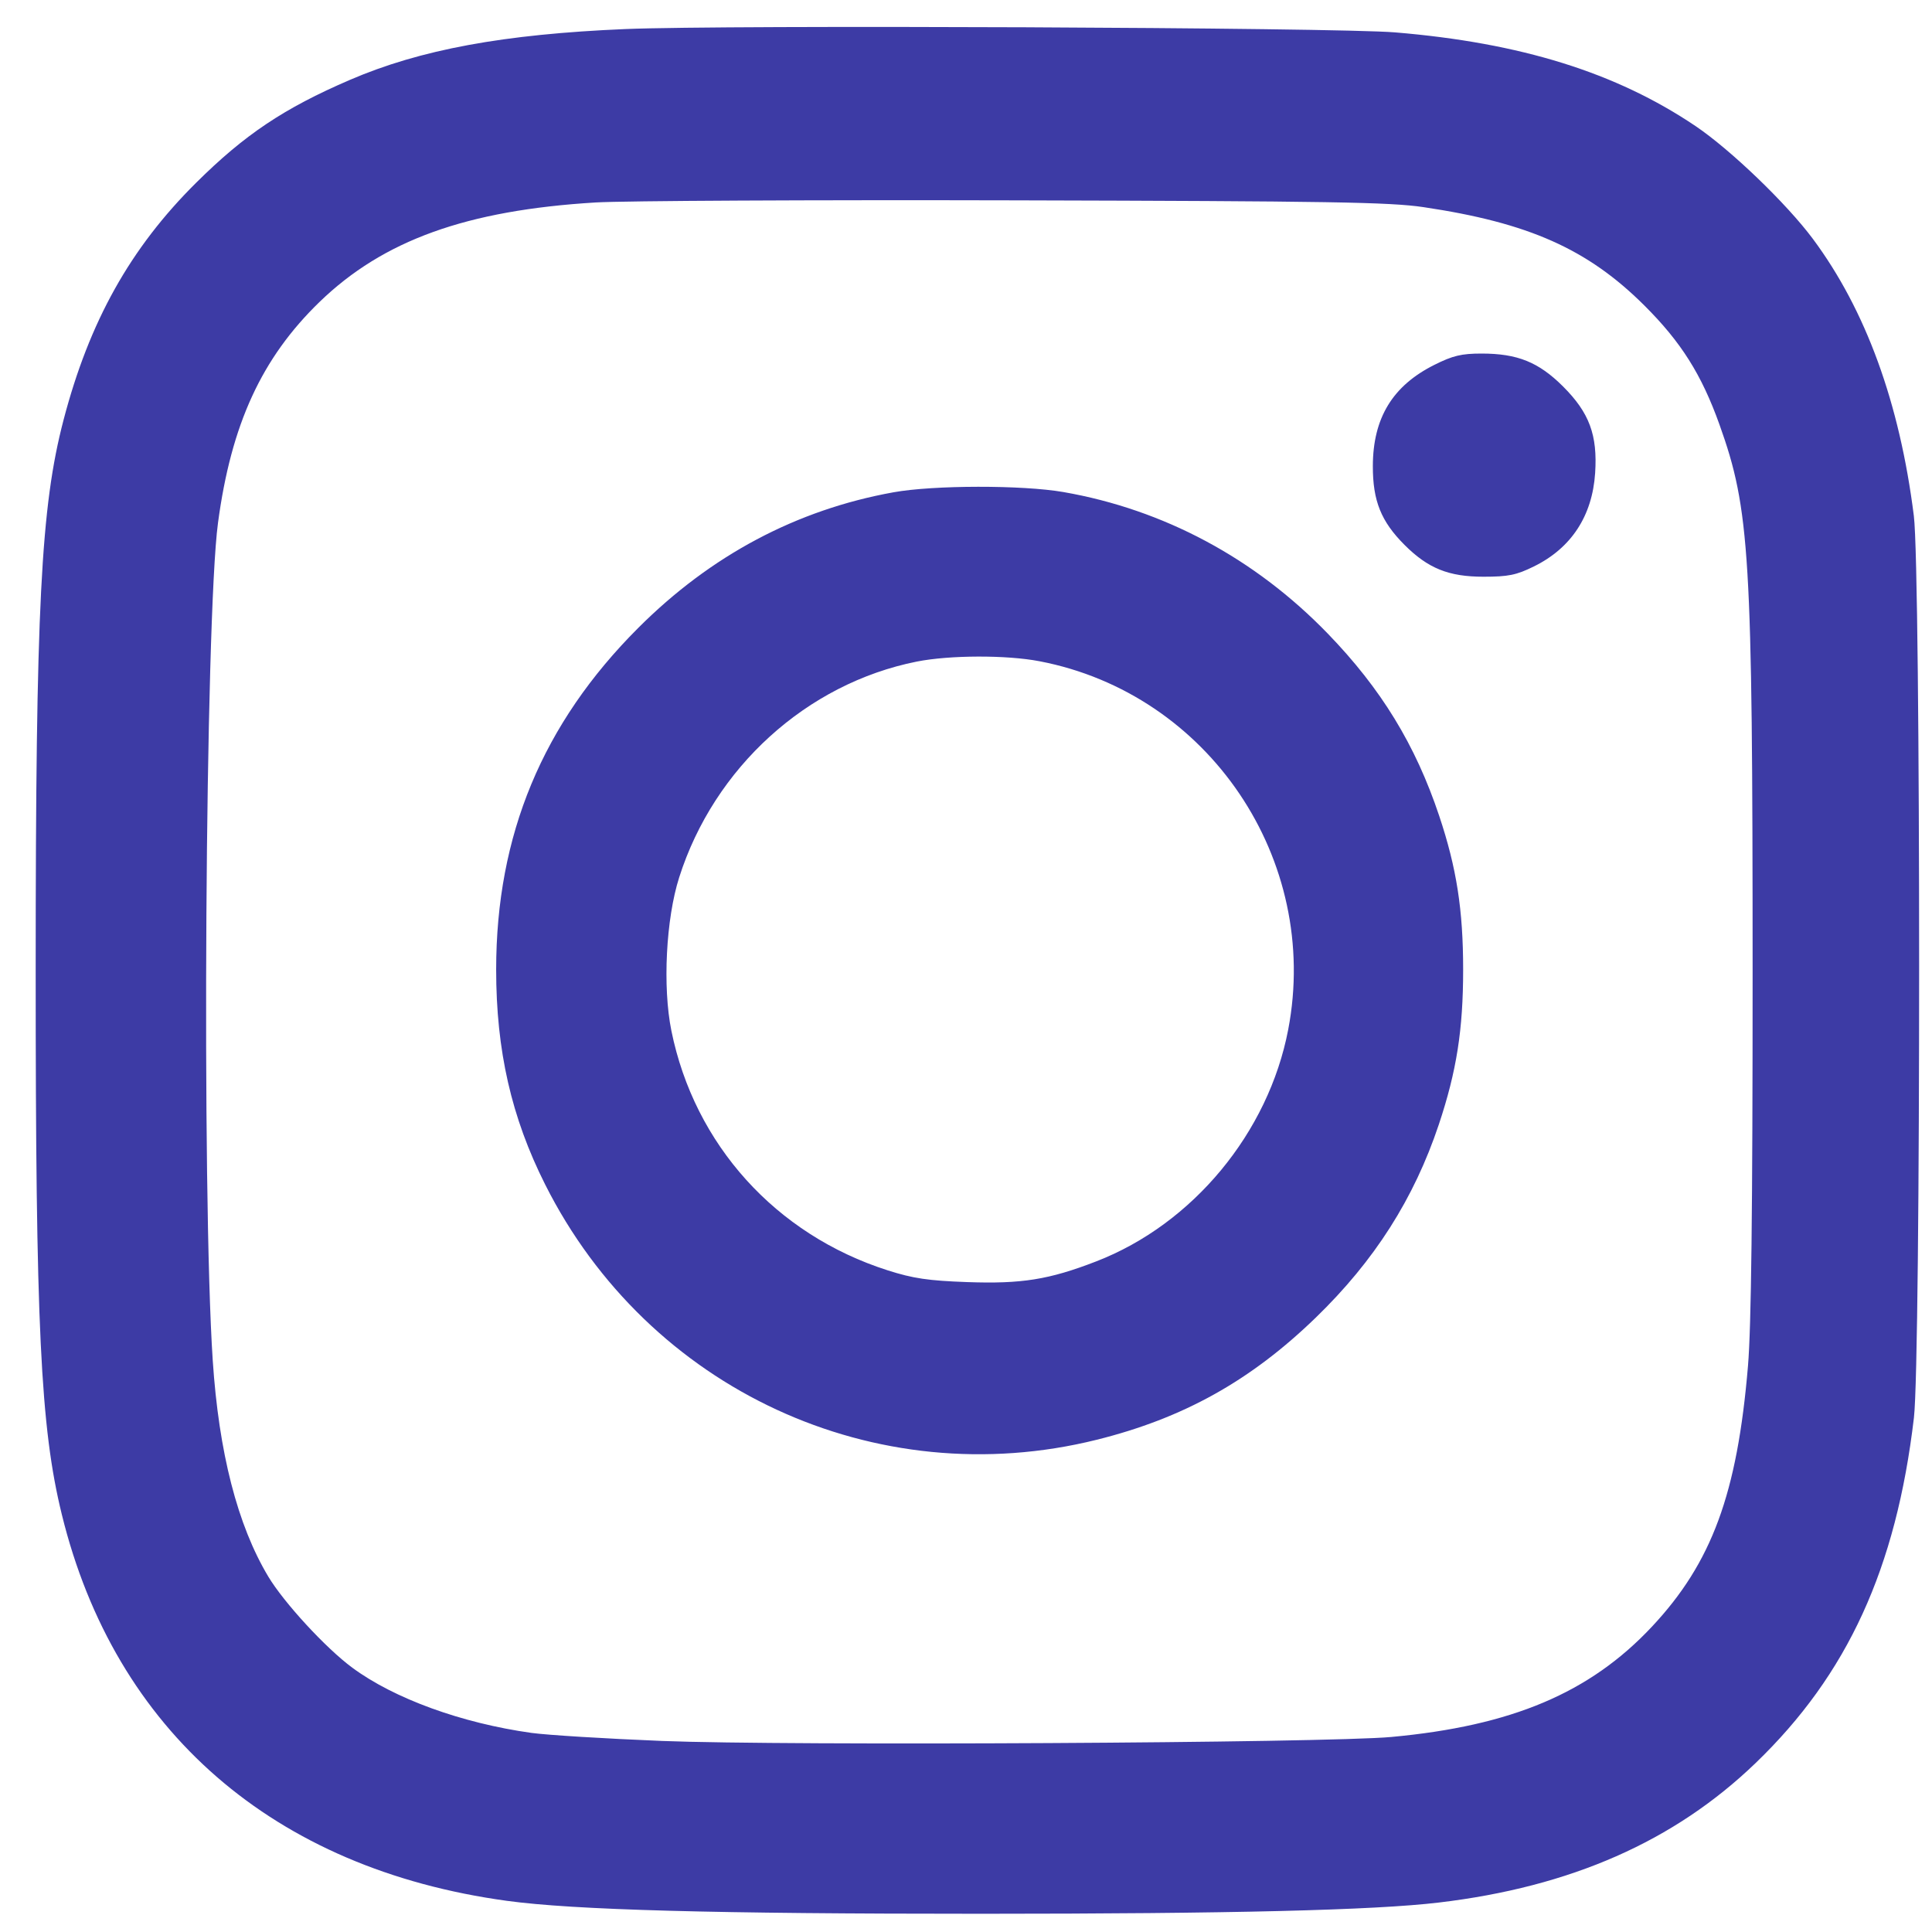 <?xml version="1.0" encoding="UTF-8"?> <svg xmlns="http://www.w3.org/2000/svg" width="53" height="53" viewBox="0 0 53 53" fill="none"> <path fill-rule="evenodd" clip-rule="evenodd" d="M17.158 0.797C13.821 0.937 11.527 1.36 9.595 2.193C7.788 2.972 6.715 3.69 5.383 5.011C3.576 6.803 2.45 8.817 1.743 11.521C1.119 13.906 0.98 16.652 0.979 26.598C0.977 36.38 1.11 39.158 1.695 41.543C3.152 47.488 7.507 51.27 13.905 52.145C15.743 52.396 19.591 52.501 26.933 52.5C33.76 52.499 37.698 52.403 39.47 52.192C43.09 51.763 45.93 50.513 48.159 48.367C50.682 45.939 52.016 43.03 52.504 38.893C52.696 37.273 52.694 15.677 52.502 14.152C52.113 11.055 51.184 8.506 49.733 6.554C49.011 5.584 47.478 4.11 46.514 3.459C44.336 1.99 41.719 1.174 38.266 0.888C36.639 0.753 19.92 0.681 17.158 0.797ZM39.048 5.682C41.932 6.11 43.551 6.83 45.107 8.378C46.116 9.382 46.679 10.275 47.17 11.648C48.004 13.98 48.078 15.215 48.079 26.649C48.079 33.236 48.042 36.401 47.952 37.47C47.658 40.978 46.96 42.871 45.315 44.626C43.613 46.441 41.472 47.346 38.165 47.65C36.374 47.815 21.572 47.895 18.164 47.759C16.625 47.697 15.012 47.598 14.579 47.538C12.665 47.271 10.811 46.597 9.664 45.749C8.939 45.214 7.79 43.967 7.36 43.25C6.515 41.84 6.003 39.847 5.836 37.318C5.531 32.725 5.63 16.955 5.98 14.346C6.342 11.638 7.178 9.821 8.767 8.282C10.514 6.591 12.799 5.768 16.342 5.554C17.102 5.508 22.278 5.482 27.843 5.496C36.476 5.518 38.122 5.545 39.048 5.682ZM39.351 10.008C38.203 10.581 37.663 11.468 37.661 12.786C37.659 13.739 37.886 14.304 38.531 14.949C39.175 15.593 39.741 15.821 40.695 15.821C41.376 15.821 41.596 15.777 42.079 15.539C43.104 15.036 43.682 14.153 43.759 12.976C43.827 11.935 43.601 11.324 42.88 10.603C42.209 9.934 41.629 9.699 40.642 9.699C40.093 9.699 39.854 9.756 39.351 10.008ZM24.51 13.505C21.85 13.985 19.499 15.235 17.509 17.225C14.883 19.85 13.611 22.91 13.611 26.598C13.611 28.82 14.028 30.651 14.955 32.494C17.783 38.12 24.017 41.005 30.084 39.497C32.465 38.905 34.312 37.875 36.098 36.143C37.708 34.582 38.791 32.881 39.471 30.848C39.959 29.385 40.138 28.247 40.138 26.598C40.138 24.959 39.959 23.811 39.481 22.381C38.83 20.434 37.889 18.895 36.425 17.382C34.425 15.316 31.926 13.978 29.171 13.498C28.047 13.303 25.612 13.306 24.51 13.505ZM28.518 18.14C33.158 19.03 36.231 23.583 35.339 28.244C34.798 31.073 32.722 33.579 30.071 34.604C28.777 35.105 28.024 35.225 26.528 35.171C25.466 35.133 25.047 35.071 24.352 34.849C21.281 33.869 19.051 31.399 18.418 28.277C18.174 27.075 18.269 25.206 18.632 24.069C19.591 21.056 22.13 18.751 25.15 18.149C26.052 17.97 27.61 17.965 28.518 18.14Z" fill="#3D3BA5"></path> </svg> 